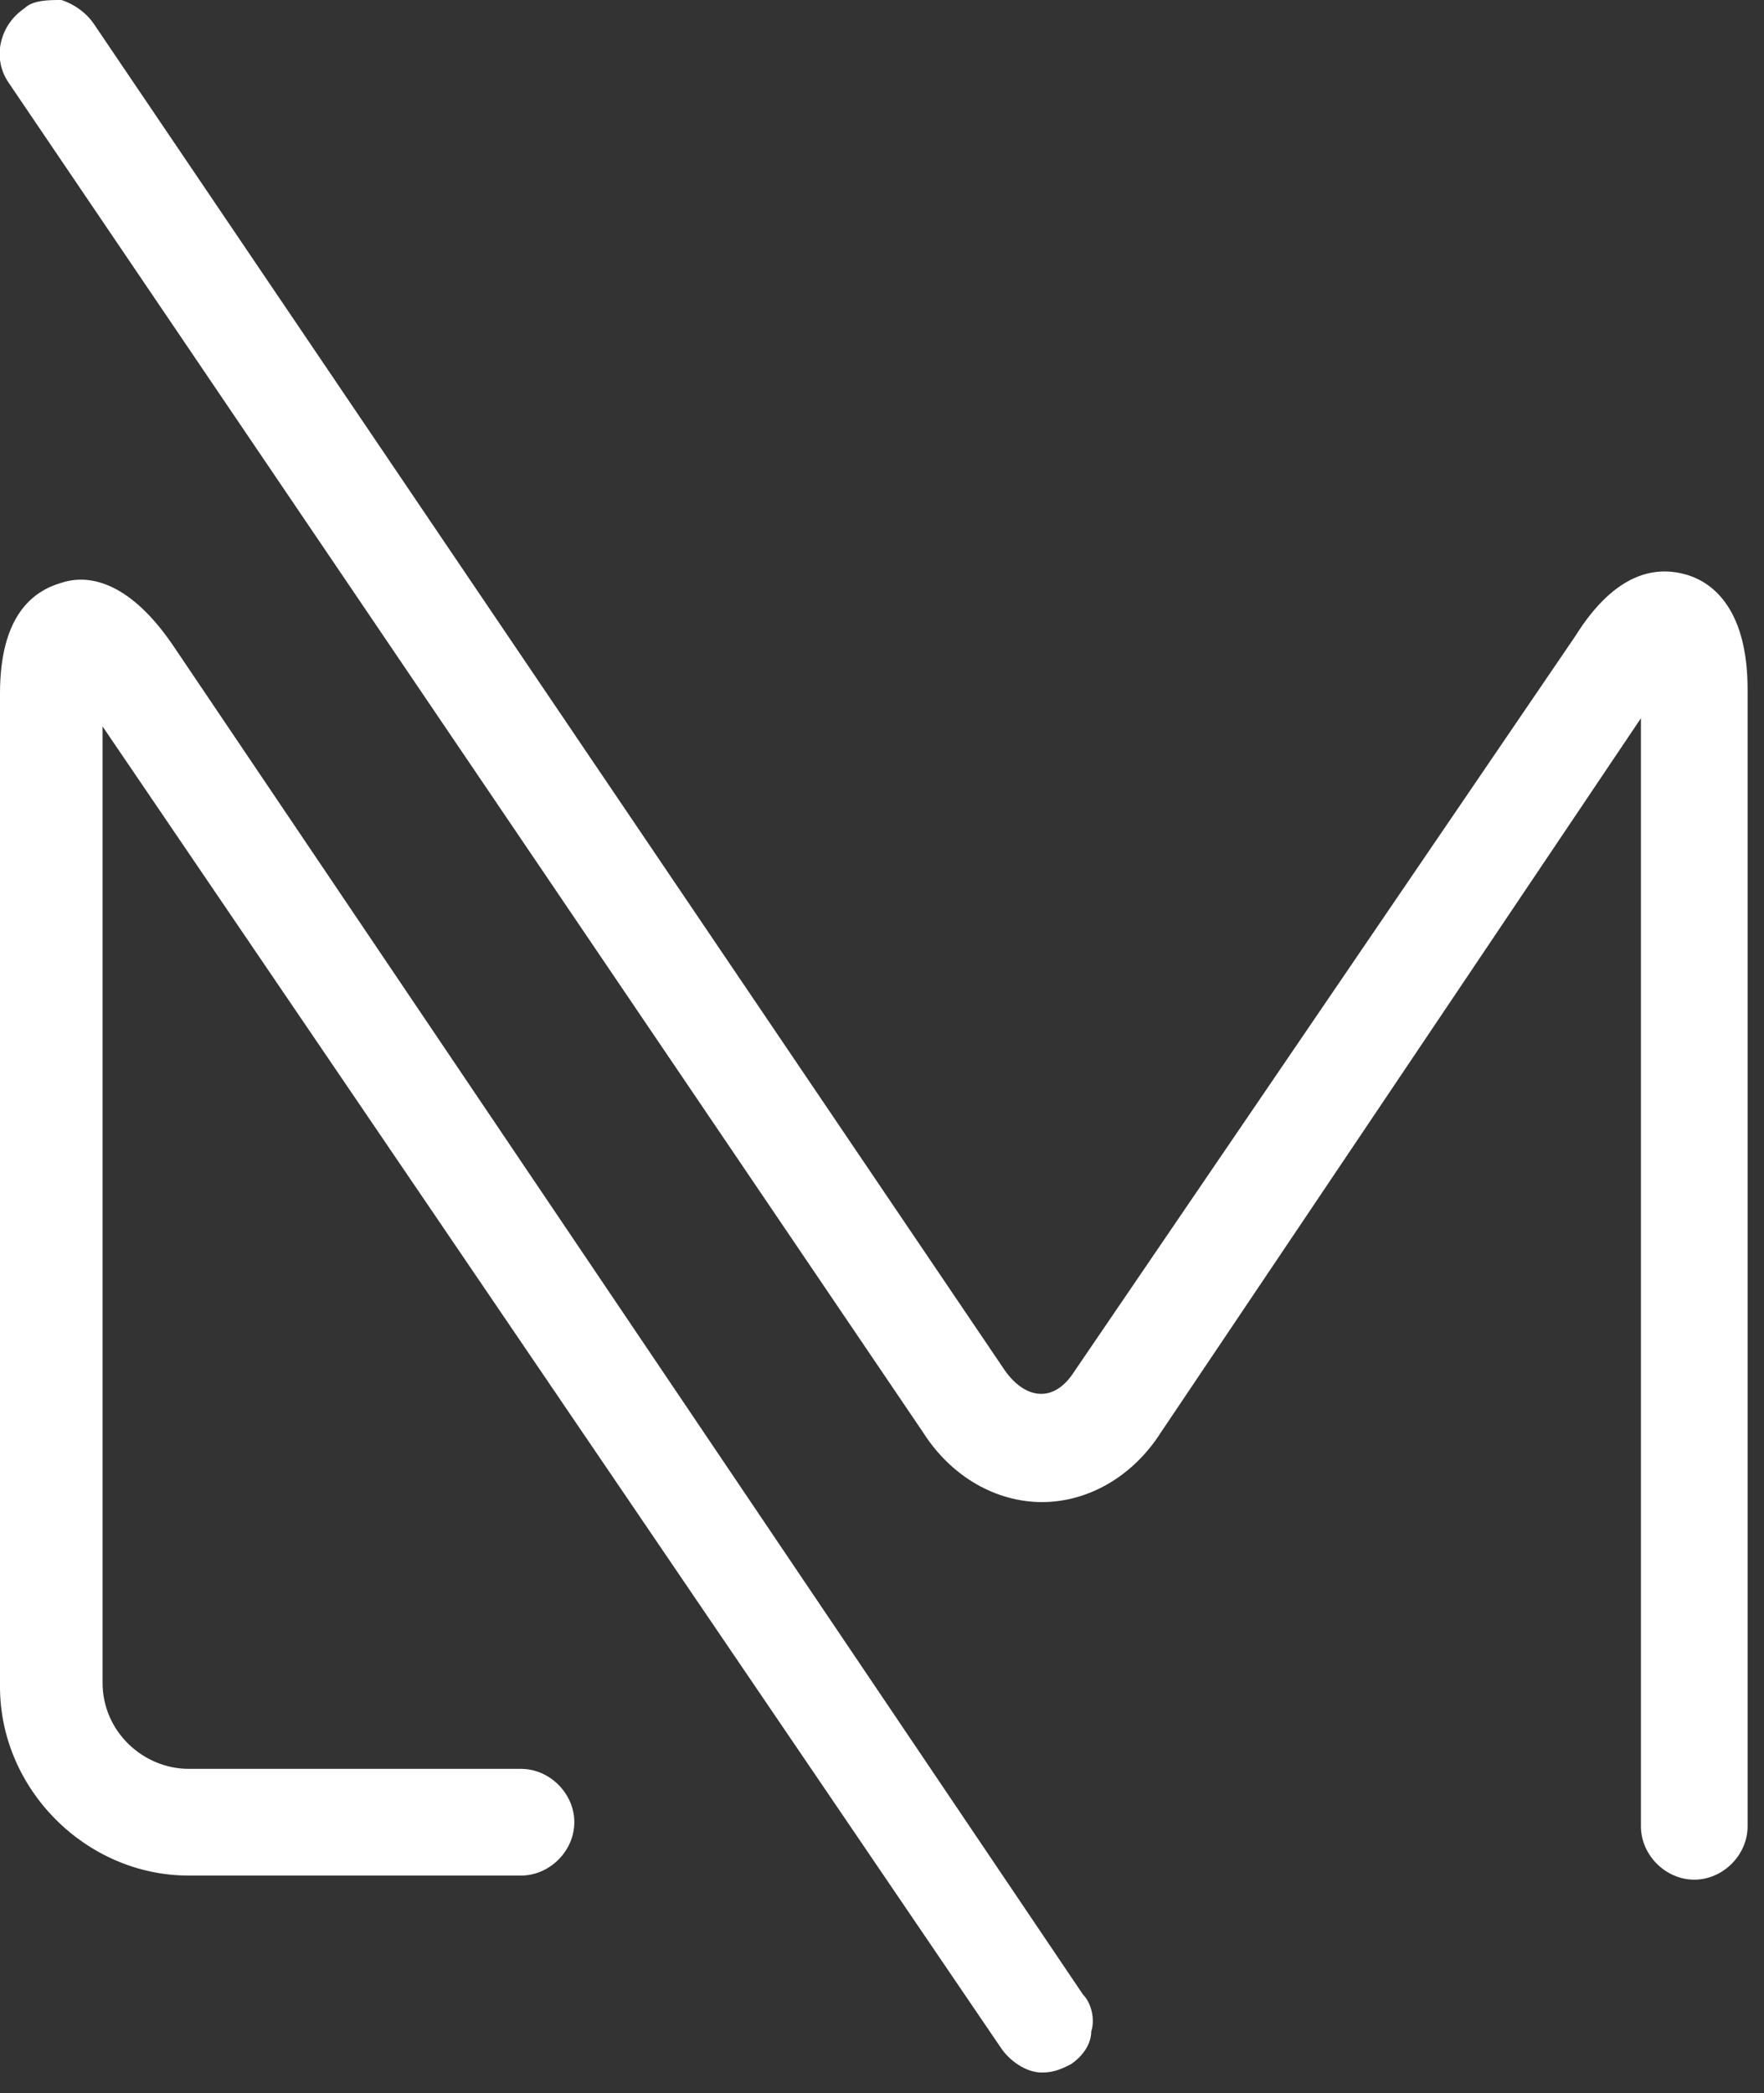 <svg width="43" height="51" viewBox="0 0 43 51" fill="none" xmlns="http://www.w3.org/2000/svg">
<rect x="0" y="0" width="43" height="51" fill="#333333" stroke="none"/>
<g clip-path="url(#clip0)">
<path d="M4.2 15.7C3.1 14.1 2.1 14 1.5 14.2C0.8 14.4 0 15 0 16.9V41.1C0 43.6 2.1 45.7 4.6 45.7H12.7C13.4 45.7 14 45.1 14 44.4C14 43.7 13.4 43.1 12.7 43.1H4.6C3.5 43.1 2.5 42.2 2.5 41V17.7L24.4 49.9C24.6 50.2 25 50.5 25.4 50.5C25.7 50.5 25.9 50.4 26.1 50.3C26.4 50.1 26.6 49.8 26.6 49.5C26.7 49.2 26.6 48.8 26.4 48.6L4.2 15.7Z" fill="white"/>
<path d="M41.1 14C40.4 13.8 39.4 13.9 38.4 15.5L26.2 33.4C25.7 34.2 25 34.1 24.5 33.4L2.3 0.6C2.1 0.3 1.8 0.1 1.5 0C1.2 0 0.8 0 0.6 0.2C4.70281e-05 0.6 -0.2 1.4 0.2 2L22.5 34.9C23.2 36 24.3 36.6 25.4 36.6C26.5 36.6 27.6 36 28.3 34.9L40 17.5V44.5C40 45.2 40.6 45.8 41.3 45.8C42 45.8 42.6 45.2 42.6 44.5V16.8C42.6 14.9 41.8 14.2 41.1 14Z" fill="white"/>
</g>
<defs>
<clipPath id="clip0">
<rect width="42.6" height="50.5" fill="white"/>
</clipPath>
</defs>
</svg>
